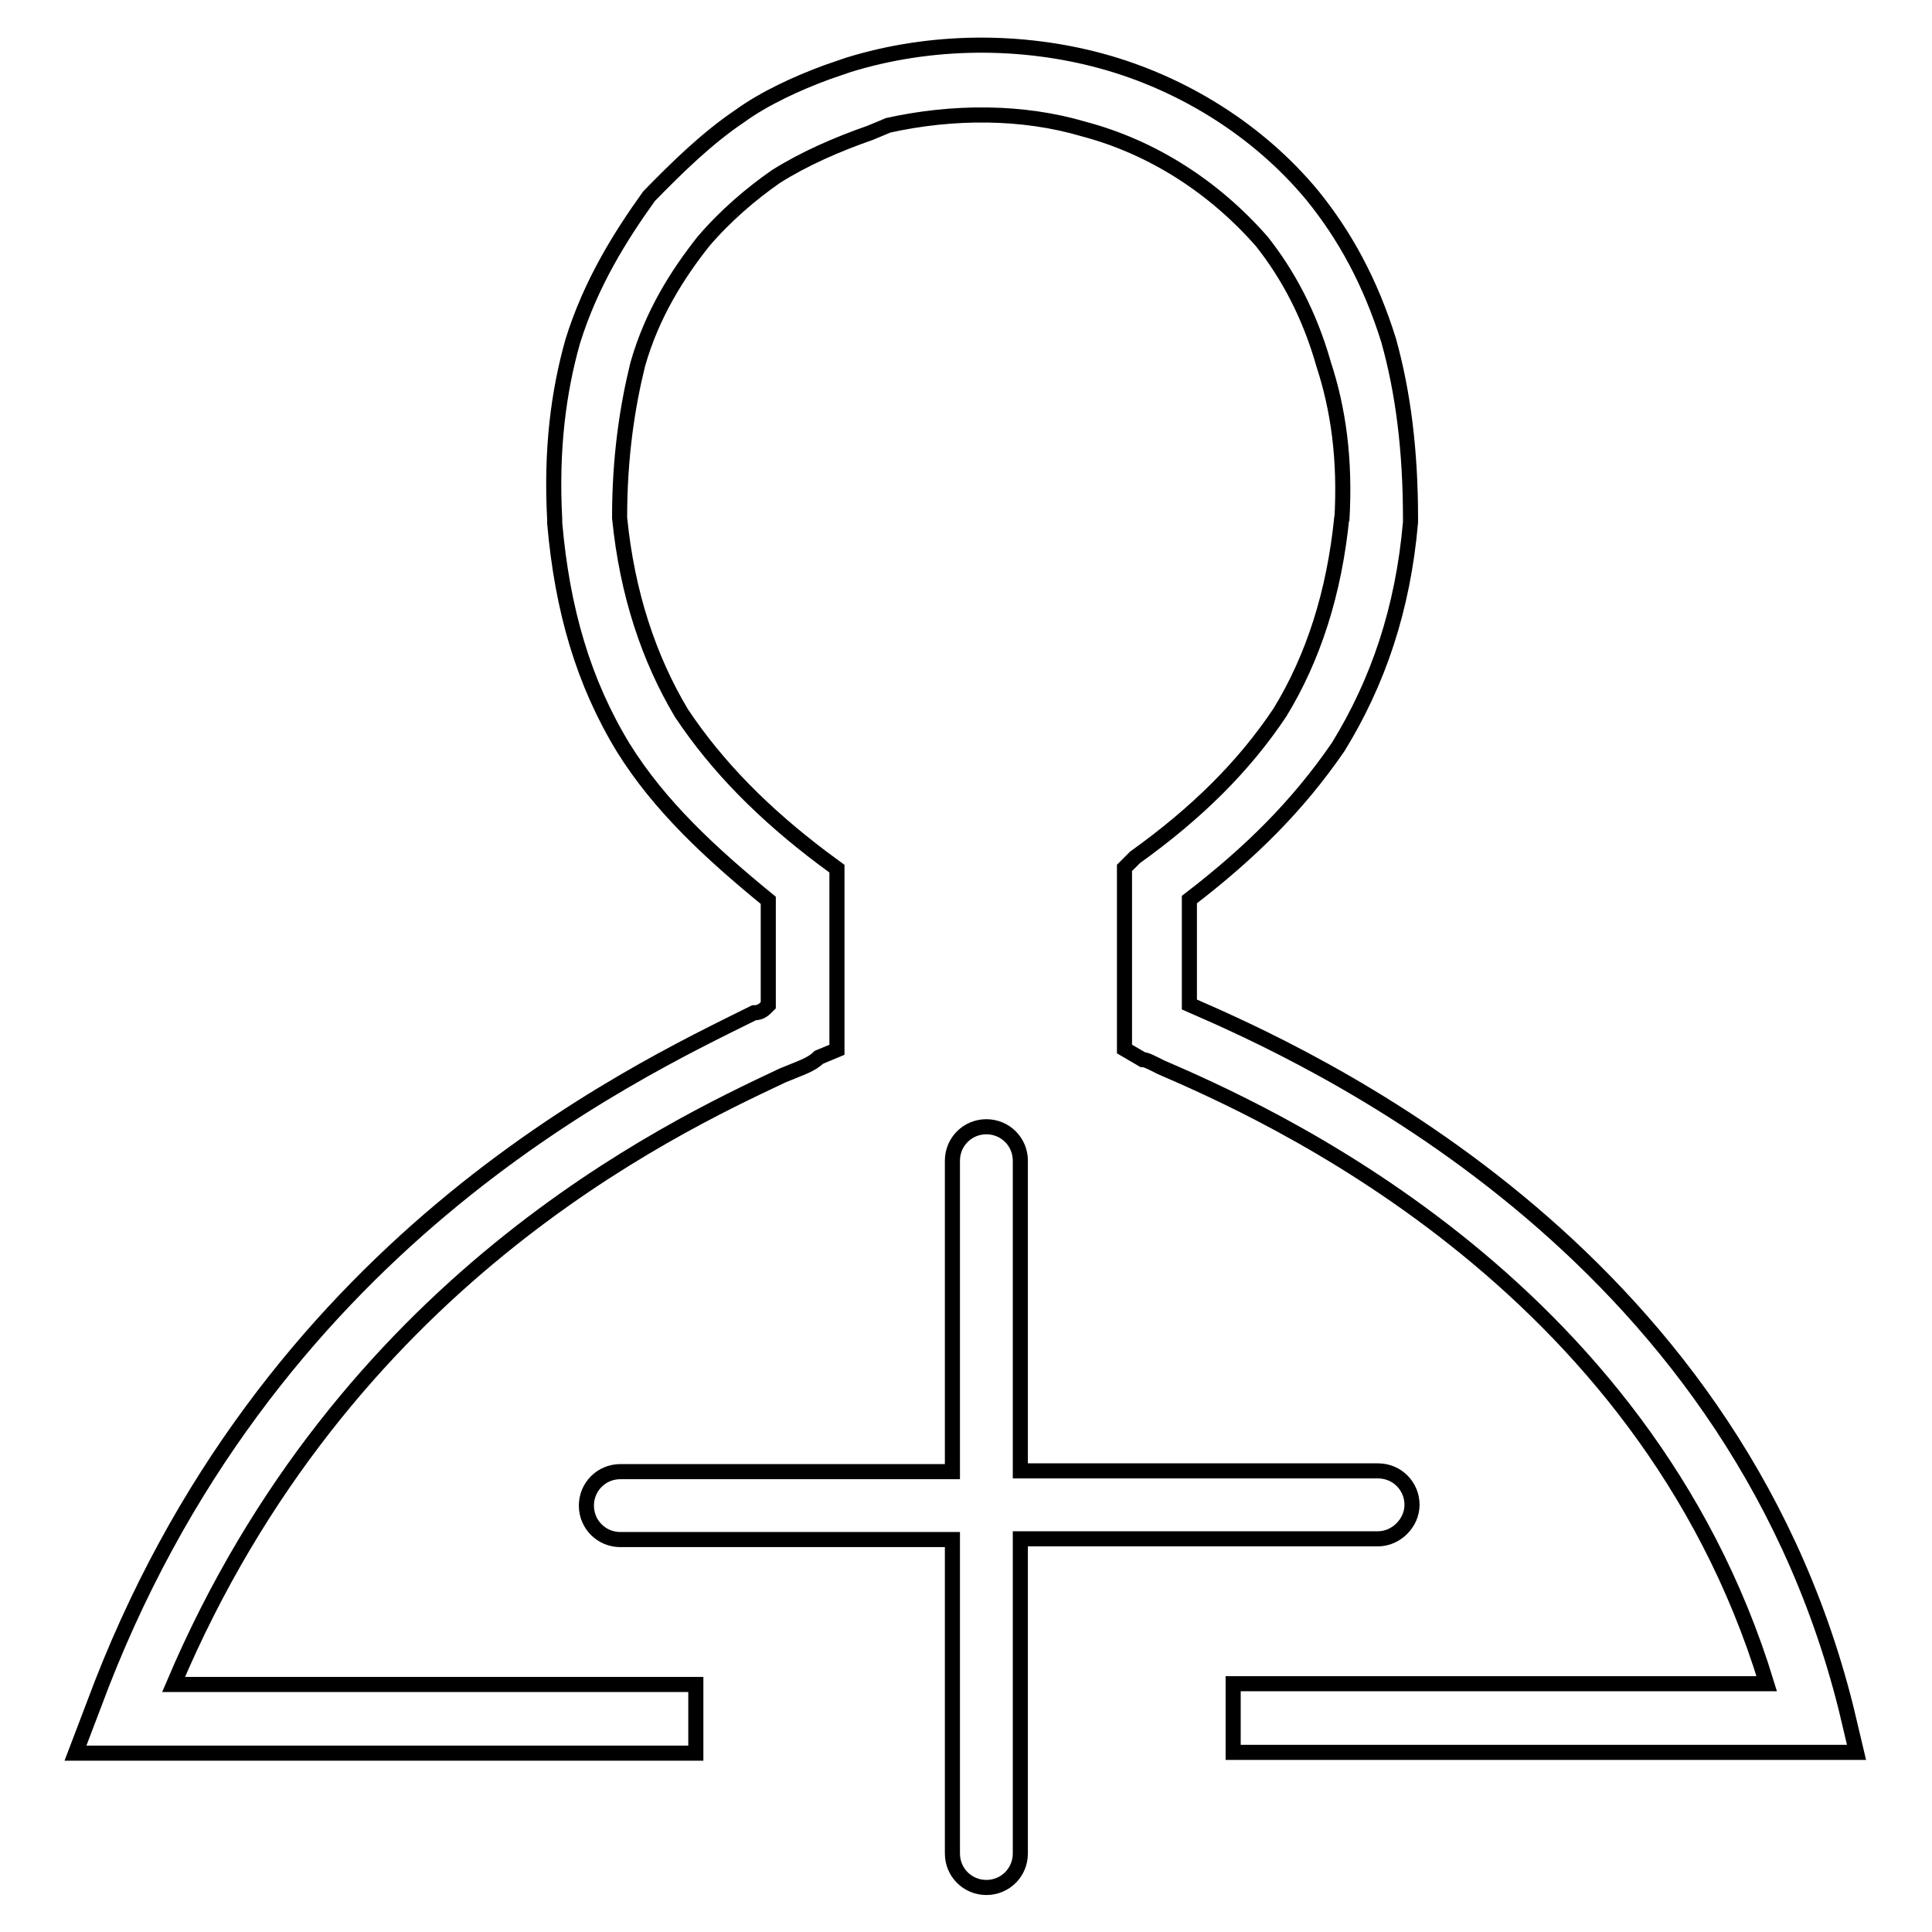 <?xml version="1.0" encoding="utf-8"?>
<!-- Svg Vector Icons : http://www.onlinewebfonts.com/icon -->
<!DOCTYPE svg PUBLIC "-//W3C//DTD SVG 1.1//EN" "http://www.w3.org/Graphics/SVG/1.1/DTD/svg11.dtd">
<svg version="1.1" xmlns="http://www.w3.org/2000/svg" xmlns:xlink="http://www.w3.org/1999/xlink" x="0px" y="0px" viewBox="0 0 256 256" enable-background="new 0 0 256 256" xml:space="preserve">
<g><g><path stroke-width="2" fill-opacity="0" stroke="#000000"  d="M244.6,226.3c-15.4-61.5-71.6-86.5-87-93.2v-13.9c8.2-6.3,14.4-12.5,19.7-20.2c5.3-8.6,8.6-18.3,9.6-29.8v-0.5c0-9.1-1-16.8-2.9-23.6c-2.4-7.7-5.8-13.9-10.1-19.2C166.7,17.2,156.6,11,146,8.1c-10.6-2.9-22.6-2.9-33.6,0.5l-2.9,1c-3.8,1.4-8.2,3.4-11.5,5.8c-4.3,2.9-8.2,6.7-12,10.6c-3.8,5.3-7.7,11.5-10.1,19.2c-1.9,6.7-2.9,14.4-2.4,23.6v0.5c1,11.5,3.8,21.1,9.1,29.8c4.8,7.7,11.5,13.9,19.2,20.2v13.9c-0.5,0.5-0.9,1-1.9,1c-16.3,8.1-64.9,30.7-87.5,91.8l-2.4,6.3h82.2v-9.1H23c22.6-53.3,65.4-73.5,80.7-80.7c2.4-1,3.8-1.4,4.8-2.4l2.4-1v-24l-1.9-1.4c-7.7-5.8-13.9-12-18.7-19.2c-4.3-7.2-7.2-15.8-8.2-25.9c0-8,1-14.6,2.4-20.3c1.9-6.7,5.3-12,8.7-16.3c2.9-3.4,6.3-6.3,9.6-8.6c3.8-2.4,8.2-4.3,12.5-5.8l2.4-1c8.6-1.9,17.8-1.9,25.9,0.5c9.1,2.4,17.3,7.7,23.6,14.9c3.4,4.3,6.3,9.6,8.2,16.3c1.9,5.8,2.9,12.5,2.4,20.7v-0.5c-1,10.1-3.8,18.7-8.2,25.9c-4.8,7.2-11.1,13.4-19.2,19.2l-1.4,1.4v24l2.4,1.4c0.5,0,1.4,0.5,2.4,1c13.4,5.8,63.9,27.9,80.3,81.7h-70.7v9.1H246L244.6,226.3z"/><path stroke-width="2" fill-opacity="0" stroke="#000000"  d="M187.1,199.4c0-2.5-2-4.5-4.5-4.5h-47.4v-41.1c0-2.5-2-4.5-4.5-4.5c-2.5,0-4.5,2-4.5,4.5v41.2h-44c-2.5,0-4.5,2-4.5,4.5c0,2.5,2,4.5,4.5,4.5h44v41.6c0,2.5,2,4.5,4.5,4.5c2.5,0,4.5-2,4.5-4.5v-41.7h47.4C185,203.9,187.1,201.8,187.1,199.4z"/></g></g>
</svg>